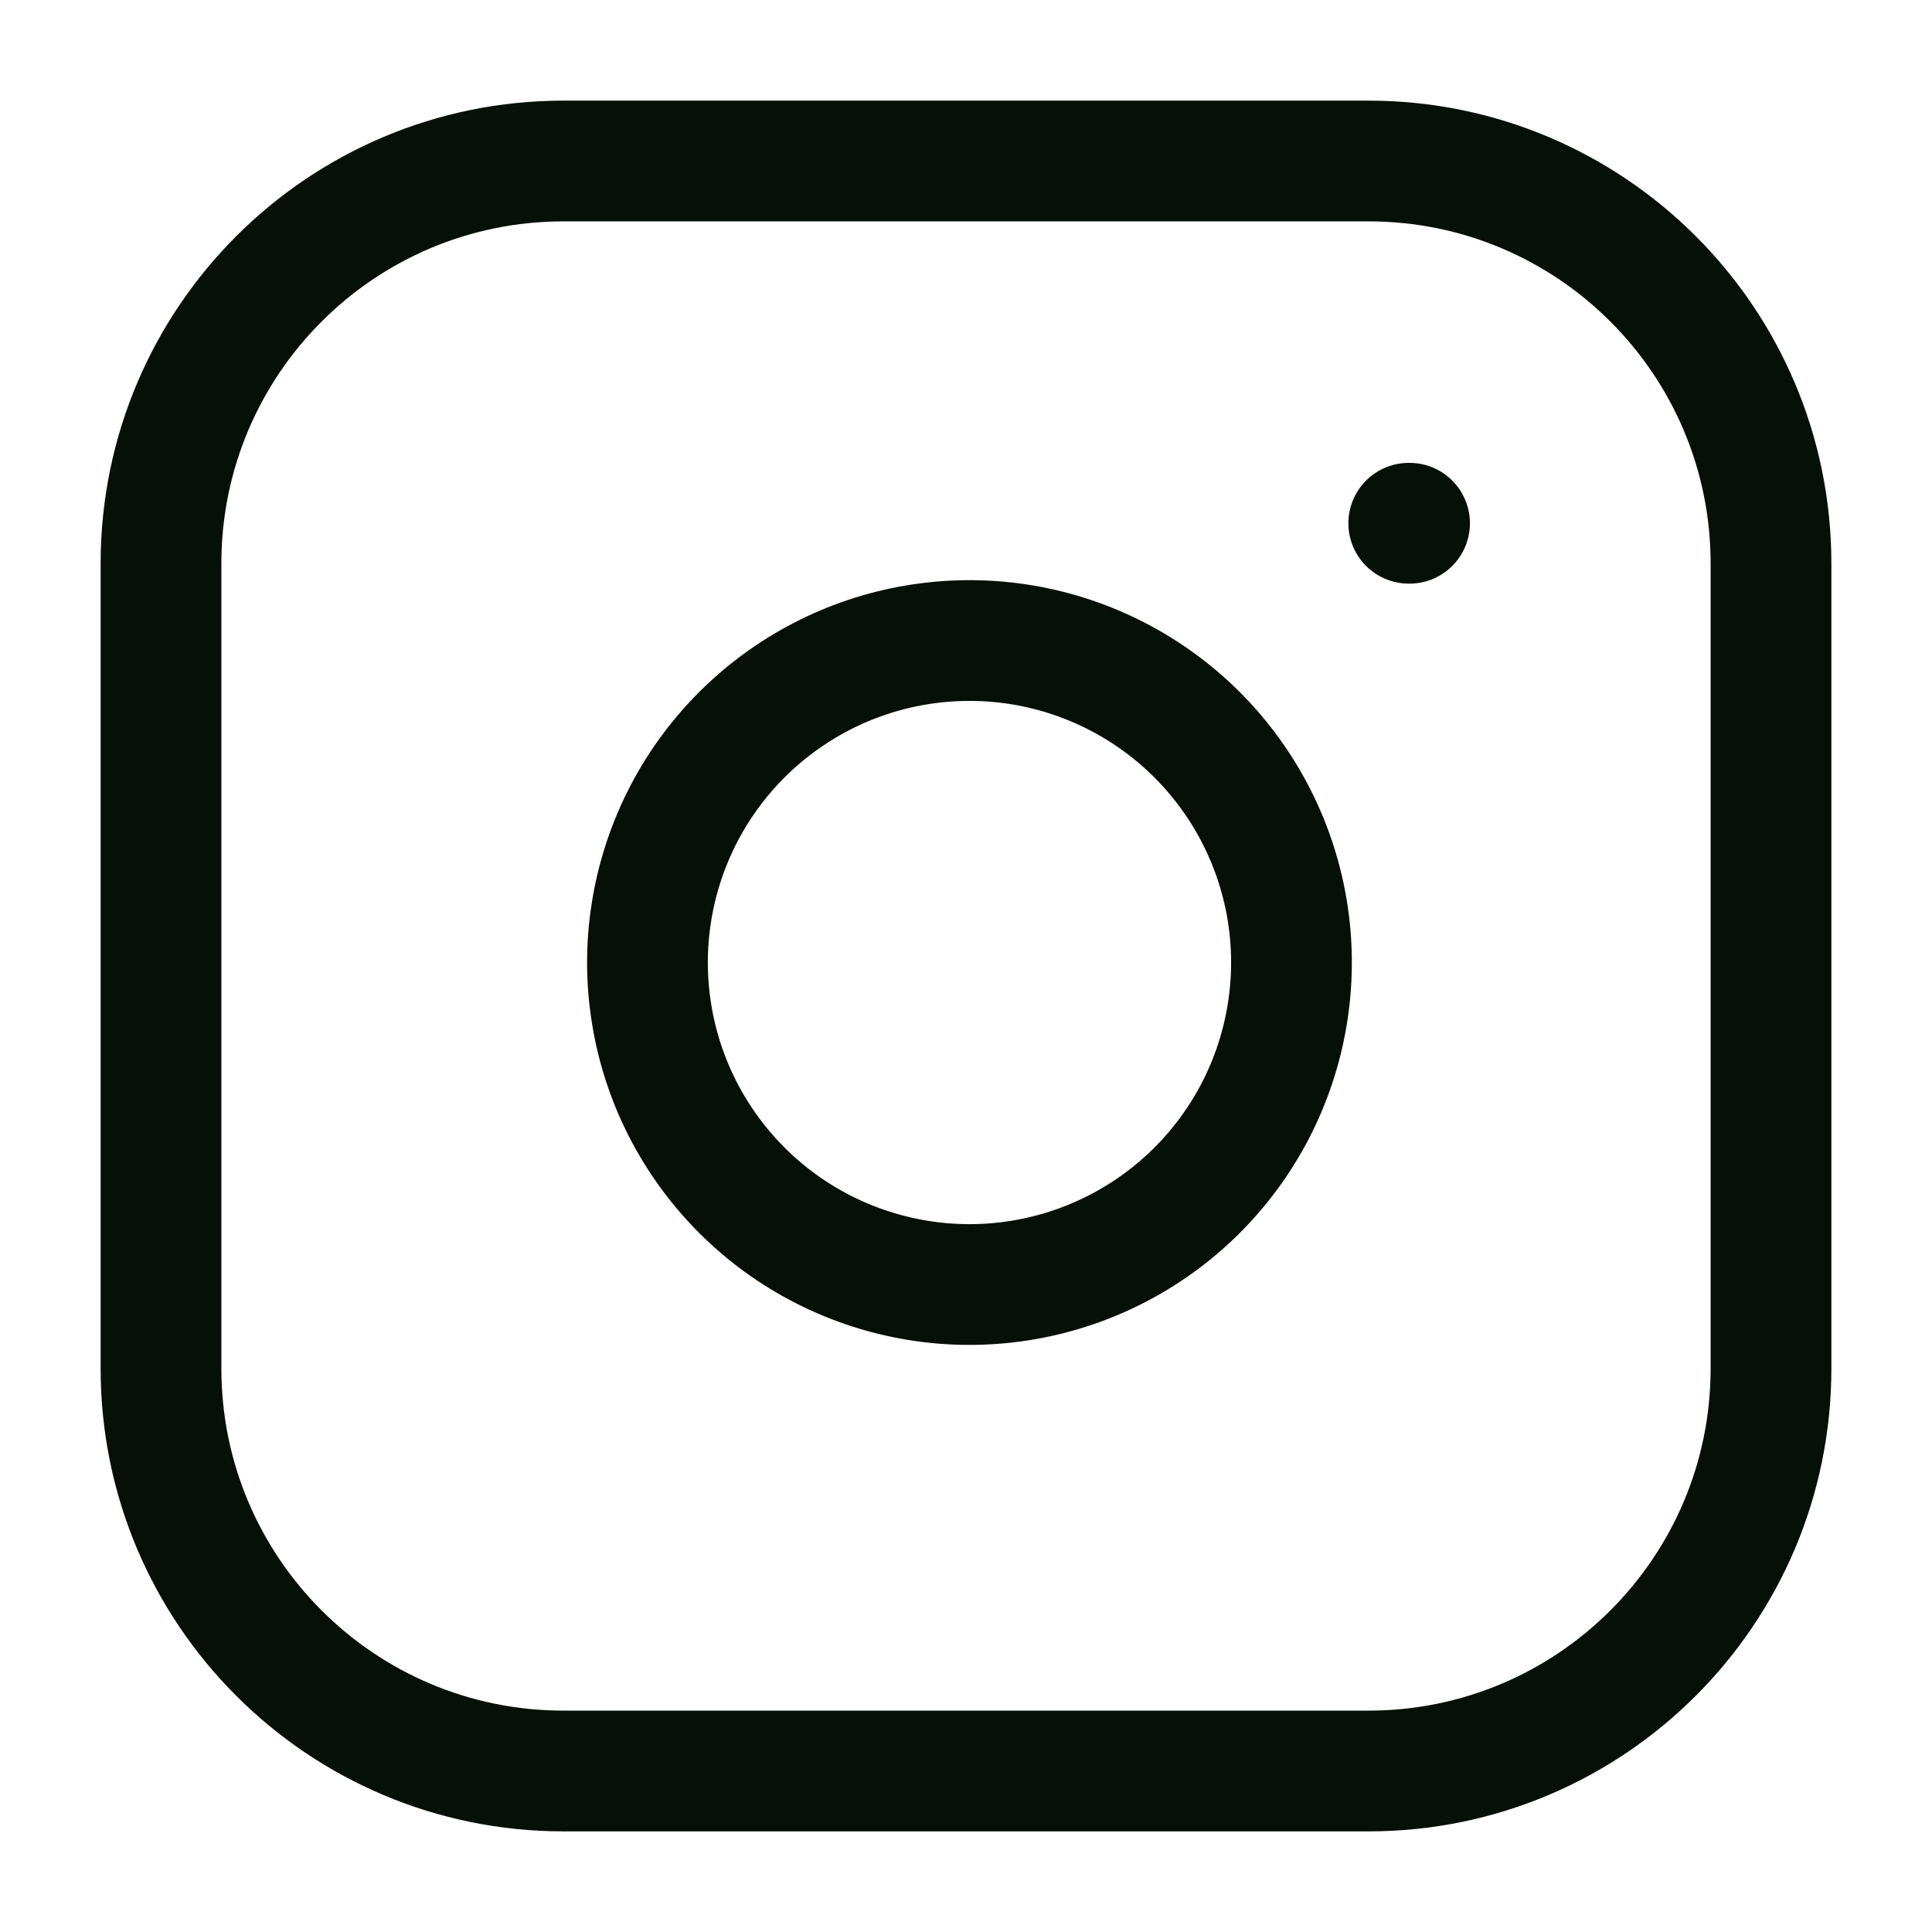 <svg xmlns="http://www.w3.org/2000/svg" fill="none" viewBox="0 0 24 24" height="24" width="24">
<g id="instagram">
<path stroke-linejoin="round" stroke-linecap="round" stroke-width="1.5" stroke="#071008" d="M17 2H7C4.239 2 2 4.239 2 7V17C2 19.761 4.239 22 7 22H17C19.761 22 22 19.761 22 17V7C22 4.239 19.761 2 17 2Z" id="Vector"></path>
<path stroke-linejoin="round" stroke-linecap="round" stroke-width="1.5" stroke="#071008" d="M16 11.37C16.123 12.202 15.981 13.052 15.594 13.799C15.206 14.546 14.593 15.152 13.841 15.53C13.09 15.908 12.238 16.04 11.408 15.906C10.577 15.772 9.809 15.38 9.215 14.785C8.62 14.19 8.227 13.423 8.094 12.592C7.96 11.762 8.092 10.91 8.47 10.158C8.848 9.407 9.454 8.794 10.201 8.406C10.947 8.019 11.797 7.877 12.63 8C13.479 8.126 14.265 8.522 14.871 9.128C15.478 9.735 15.874 10.521 16 11.37Z" id="Vector_2"></path>
<path stroke-linejoin="round" stroke-linecap="round" stroke-width="1.5" stroke="#071008" d="M17.5 6.5H17.51" id="Vector_3"></path>
</g>
</svg>
